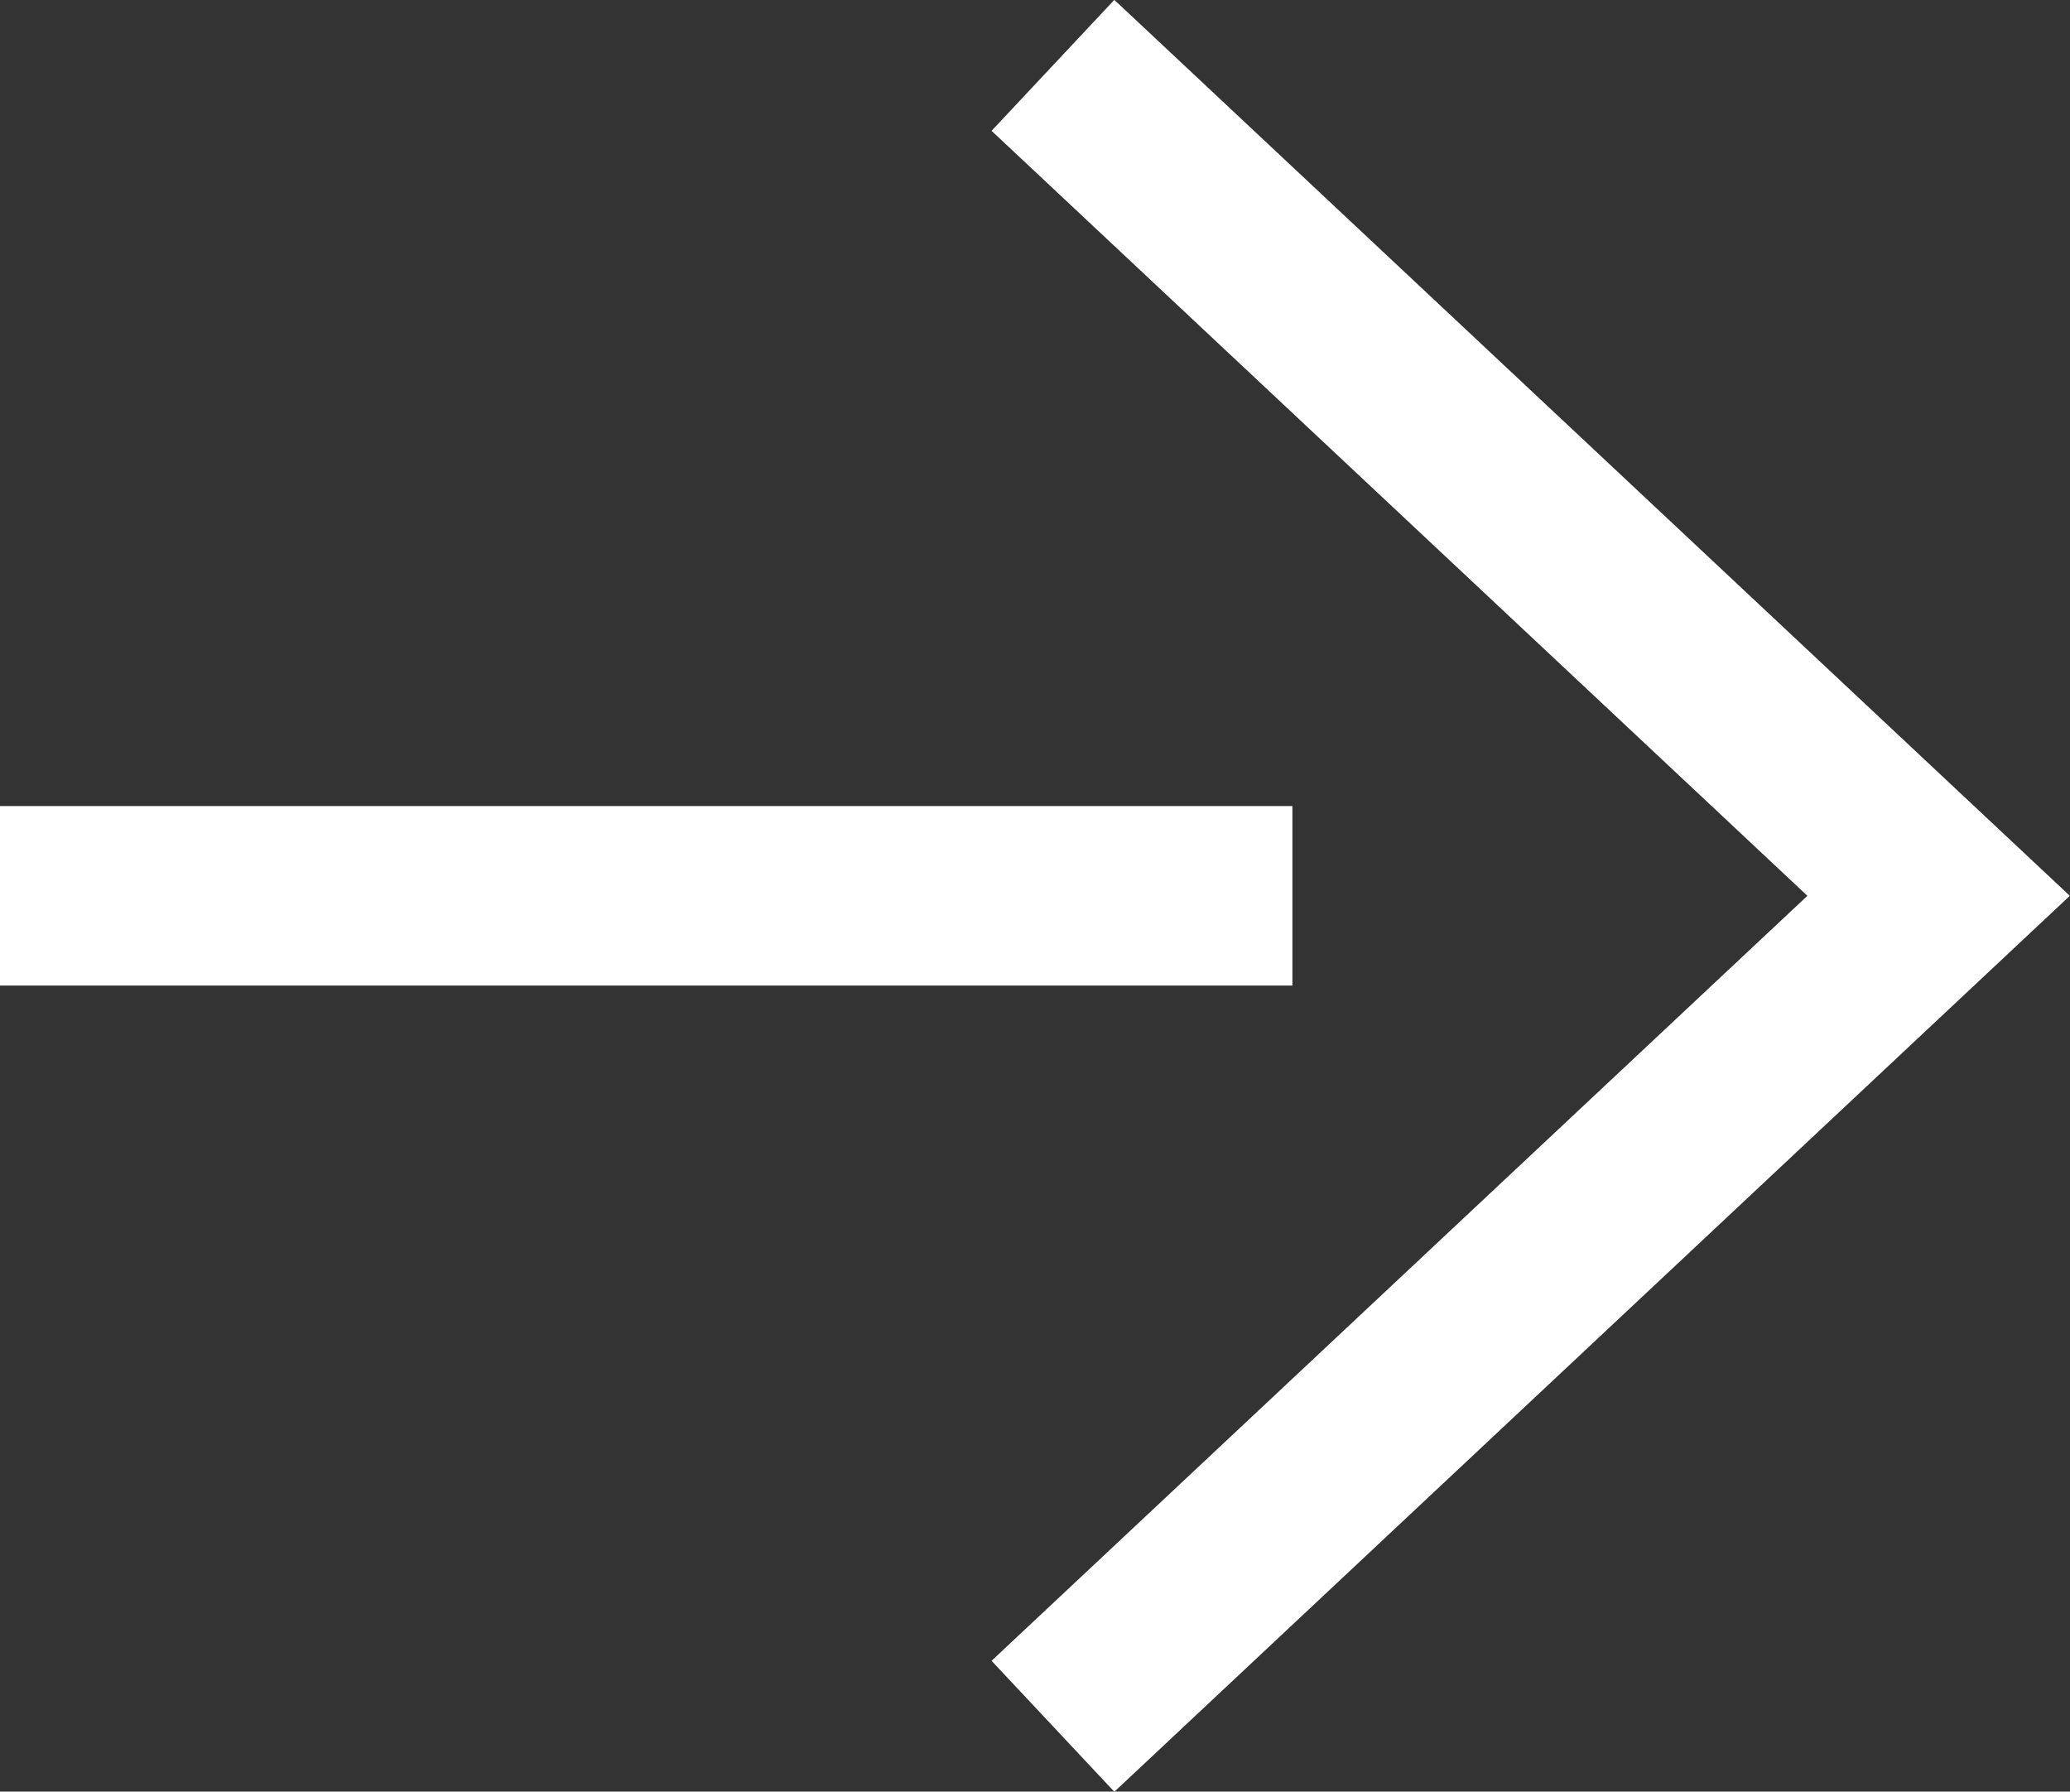 <?xml version="1.0" encoding="UTF-8"?><svg id="_レイヤー_2" xmlns="http://www.w3.org/2000/svg" viewBox="0 0 57.66 49.9"><rect x="0" y="0" width="57.66" height="49.9" fill="#333333" stroke="none"/><defs><style>.cls-1{fill:none;stroke:#fff;stroke-miterlimit:10;stroke-width:5px;}</style></defs><g id="_レイヤー_1-2"><polyline class="cls-1" points="29.33 48.08 54 24.95 29.33 1.82"/><line class="cls-1" y1="24.95" x2="36" y2="24.95"/></g></svg>